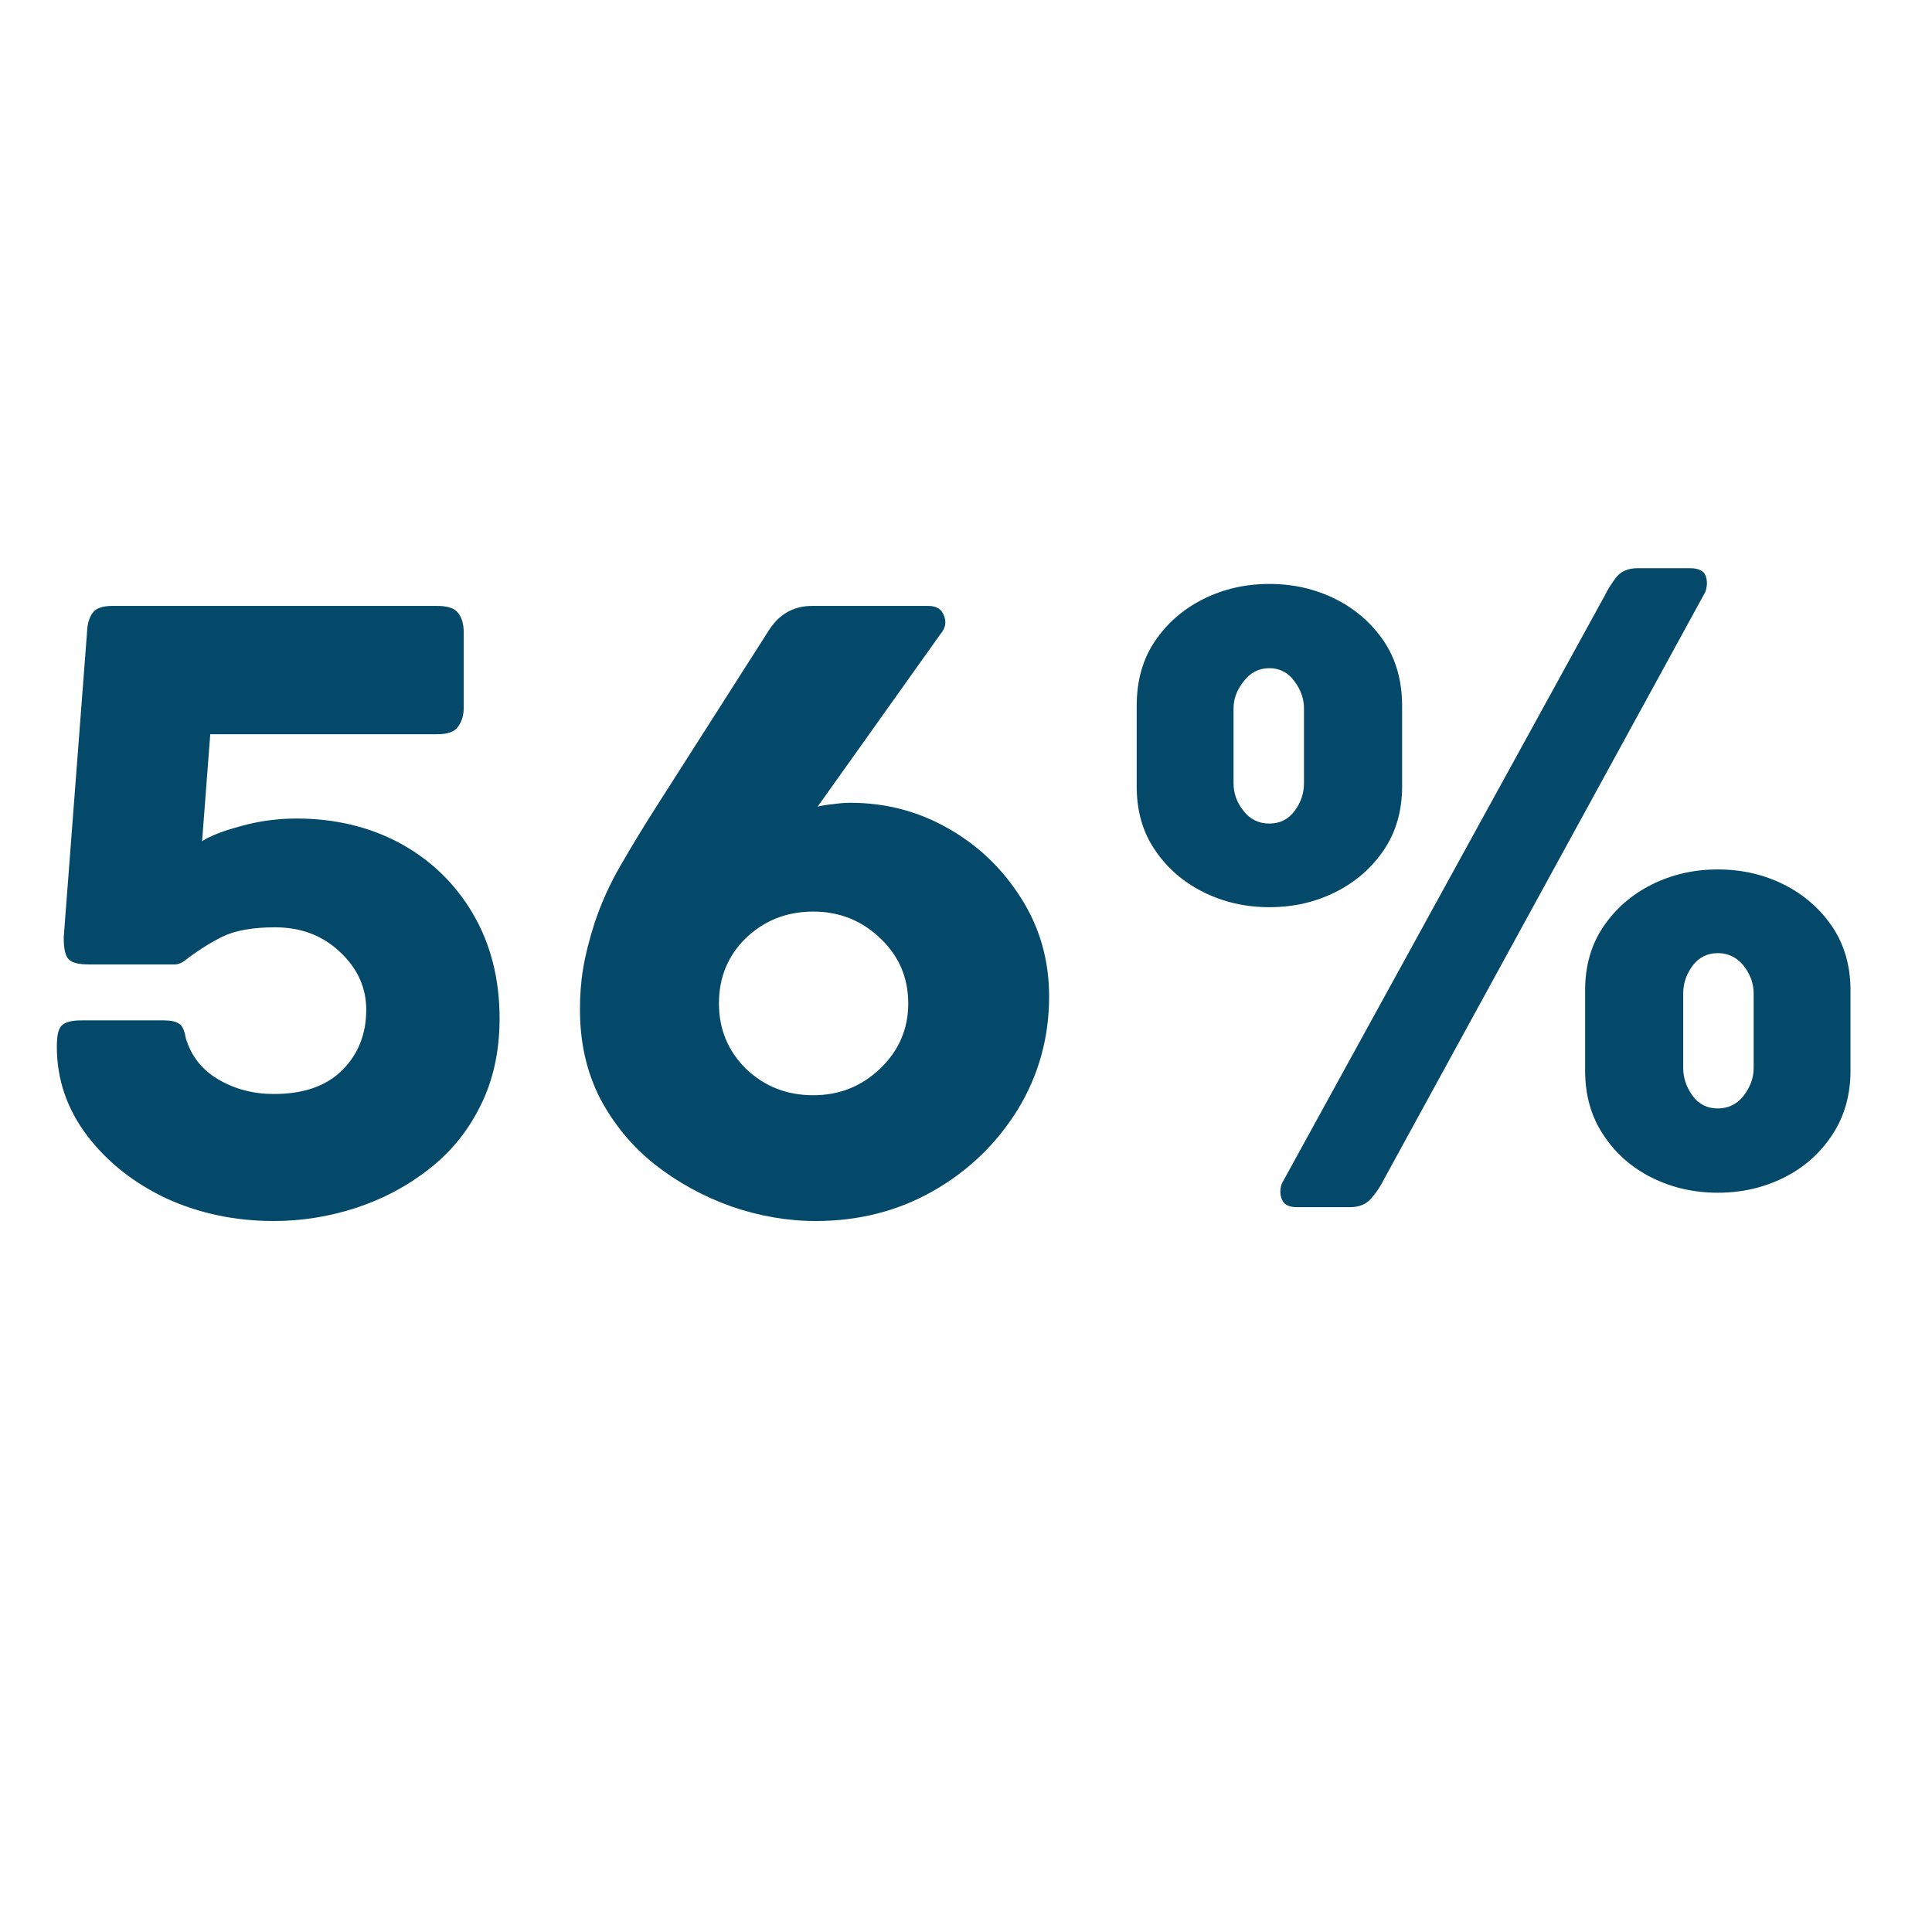 <svg xmlns="http://www.w3.org/2000/svg" xmlns:xlink="http://www.w3.org/1999/xlink" width="64" zoomAndPan="magnify" viewBox="0 0 48 48" height="64" preserveAspectRatio="xMidYMid meet" version="1.0"><defs><g/></defs><g fill="#04496a" fill-opacity="1"><g transform="translate(0.771, 29.992)"><g><path d="M 6.594 -9.656 C 7.562 -9.656 8.426 -9.445 9.188 -9.031 C 9.945 -8.613 10.547 -8.031 10.984 -7.281 C 11.422 -6.531 11.641 -5.664 11.641 -4.688 C 11.641 -3.863 11.477 -3.133 11.156 -2.5 C 10.844 -1.875 10.414 -1.352 9.875 -0.938 C 9.344 -0.52 8.742 -0.203 8.078 0.016 C 7.41 0.234 6.727 0.344 6.031 0.344 C 5.07 0.344 4.18 0.156 3.359 -0.219 C 2.547 -0.602 1.891 -1.125 1.391 -1.781 C 0.891 -2.445 0.641 -3.18 0.641 -3.984 C 0.641 -4.266 0.68 -4.441 0.766 -4.516 C 0.848 -4.598 1.008 -4.641 1.25 -4.641 L 3.297 -4.641 C 3.473 -4.641 3.598 -4.613 3.672 -4.562 C 3.754 -4.52 3.812 -4.398 3.844 -4.203 C 3.977 -3.754 4.25 -3.41 4.656 -3.172 C 5.07 -2.93 5.531 -2.812 6.031 -2.812 C 6.77 -2.812 7.336 -3.008 7.734 -3.406 C 8.129 -3.801 8.328 -4.301 8.328 -4.906 C 8.328 -5.457 8.109 -5.938 7.672 -6.344 C 7.242 -6.75 6.707 -6.953 6.062 -6.953 C 5.508 -6.953 5.07 -6.875 4.75 -6.719 C 4.438 -6.562 4.117 -6.359 3.797 -6.109 C 3.734 -6.066 3.664 -6.039 3.594 -6.031 C 3.52 -6.031 3.422 -6.031 3.297 -6.031 L 1.438 -6.031 C 1.188 -6.031 1.02 -6.07 0.938 -6.156 C 0.852 -6.238 0.812 -6.422 0.812 -6.703 L 1.391 -14.281 C 1.398 -14.488 1.445 -14.648 1.531 -14.766 C 1.613 -14.879 1.773 -14.938 2.016 -14.938 L 10.094 -14.938 C 10.352 -14.938 10.523 -14.879 10.609 -14.766 C 10.703 -14.648 10.75 -14.488 10.75 -14.281 L 10.75 -12.406 C 10.75 -12.219 10.703 -12.062 10.609 -11.938 C 10.523 -11.812 10.352 -11.75 10.094 -11.75 L 4.453 -11.75 L 4.25 -9.094 C 4.457 -9.227 4.781 -9.352 5.219 -9.469 C 5.664 -9.594 6.125 -9.656 6.594 -9.656 Z M 6.594 -9.656 "/></g></g></g><g fill="#04496a" fill-opacity="1"><g transform="translate(13.518, 29.992)"><g><path d="M 0.891 -4.906 C 0.891 -5.258 0.914 -5.598 0.969 -5.922 C 1.02 -6.242 1.113 -6.617 1.25 -7.047 C 1.414 -7.547 1.633 -8.031 1.906 -8.5 C 2.176 -8.969 2.457 -9.43 2.75 -9.891 L 5.562 -14.297 C 5.82 -14.723 6.188 -14.938 6.656 -14.938 L 9.547 -14.938 C 9.754 -14.938 9.883 -14.852 9.938 -14.688 C 10 -14.531 9.969 -14.379 9.844 -14.234 L 6.797 -9.953 C 6.93 -9.984 7.066 -10.004 7.203 -10.016 C 7.336 -10.035 7.473 -10.047 7.609 -10.047 C 8.492 -10.047 9.305 -9.832 10.047 -9.406 C 10.785 -8.988 11.383 -8.414 11.844 -7.688 C 12.312 -6.957 12.547 -6.141 12.547 -5.234 C 12.547 -4.211 12.285 -3.273 11.766 -2.422 C 11.242 -1.578 10.547 -0.906 9.672 -0.406 C 8.797 0.094 7.82 0.344 6.75 0.344 C 6.051 0.344 5.352 0.223 4.656 -0.016 C 3.957 -0.266 3.32 -0.613 2.75 -1.062 C 2.188 -1.508 1.734 -2.055 1.391 -2.703 C 1.055 -3.359 0.891 -4.094 0.891 -4.906 Z M 4.344 -5.062 C 4.344 -4.426 4.566 -3.883 5.016 -3.438 C 5.473 -3 6.031 -2.781 6.688 -2.781 C 7.332 -2.781 7.883 -3 8.344 -3.438 C 8.812 -3.883 9.047 -4.426 9.047 -5.062 C 9.047 -5.707 8.812 -6.25 8.344 -6.688 C 7.883 -7.125 7.332 -7.344 6.688 -7.344 C 6.031 -7.344 5.473 -7.125 5.016 -6.688 C 4.566 -6.25 4.344 -5.707 4.344 -5.062 Z M 4.344 -5.062 "/></g></g></g><g fill="#04496a" fill-opacity="1"><g transform="translate(26.991, 29.992)"><g><path d="M 15 -15.875 C 15.219 -15.875 15.348 -15.805 15.391 -15.672 C 15.43 -15.547 15.426 -15.414 15.375 -15.281 L 7.391 -0.688 C 7.316 -0.531 7.211 -0.375 7.078 -0.219 C 6.953 -0.07 6.773 0 6.547 0 L 5.234 0 C 5.035 0 4.91 -0.062 4.859 -0.188 C 4.805 -0.32 4.805 -0.457 4.859 -0.594 L 12.875 -15.188 C 12.945 -15.332 13.039 -15.484 13.156 -15.641 C 13.281 -15.797 13.457 -15.875 13.688 -15.875 Z M 7.844 -10.453 C 7.844 -9.848 7.691 -9.32 7.391 -8.875 C 7.086 -8.426 6.688 -8.078 6.188 -7.828 C 5.688 -7.578 5.141 -7.453 4.547 -7.453 C 3.953 -7.453 3.406 -7.578 2.906 -7.828 C 2.406 -8.078 2.004 -8.426 1.703 -8.875 C 1.398 -9.32 1.25 -9.848 1.25 -10.453 L 1.25 -12.453 C 1.25 -13.078 1.398 -13.613 1.703 -14.062 C 2.004 -14.508 2.406 -14.859 2.906 -15.109 C 3.406 -15.359 3.953 -15.484 4.547 -15.484 C 5.141 -15.484 5.688 -15.359 6.188 -15.109 C 6.688 -14.859 7.086 -14.508 7.391 -14.062 C 7.691 -13.613 7.844 -13.078 7.844 -12.453 Z M 5.406 -12.391 C 5.406 -12.629 5.328 -12.852 5.172 -13.062 C 5.016 -13.281 4.805 -13.391 4.547 -13.391 C 4.285 -13.391 4.07 -13.281 3.906 -13.062 C 3.738 -12.852 3.656 -12.629 3.656 -12.391 L 3.656 -10.531 C 3.656 -10.281 3.738 -10.051 3.906 -9.844 C 4.07 -9.633 4.285 -9.531 4.547 -9.531 C 4.805 -9.531 5.016 -9.633 5.172 -9.844 C 5.328 -10.051 5.406 -10.281 5.406 -10.531 Z M 15.688 -8.391 C 16.281 -8.391 16.828 -8.266 17.328 -8.016 C 17.828 -7.766 18.227 -7.414 18.531 -6.969 C 18.832 -6.52 18.984 -5.992 18.984 -5.391 L 18.984 -3.391 C 18.984 -2.785 18.832 -2.254 18.531 -1.797 C 18.227 -1.336 17.828 -0.984 17.328 -0.734 C 16.828 -0.484 16.281 -0.359 15.688 -0.359 C 15.094 -0.359 14.547 -0.484 14.047 -0.734 C 13.547 -0.984 13.145 -1.336 12.844 -1.797 C 12.539 -2.254 12.391 -2.785 12.391 -3.391 L 12.391 -5.391 C 12.391 -5.992 12.539 -6.52 12.844 -6.969 C 13.145 -7.414 13.547 -7.766 14.047 -8.016 C 14.547 -8.266 15.094 -8.391 15.688 -8.391 Z M 16.578 -5.312 C 16.578 -5.562 16.492 -5.789 16.328 -6 C 16.16 -6.207 15.945 -6.312 15.688 -6.312 C 15.426 -6.312 15.219 -6.207 15.062 -6 C 14.906 -5.789 14.828 -5.562 14.828 -5.312 L 14.828 -3.453 C 14.828 -3.211 14.906 -2.984 15.062 -2.766 C 15.219 -2.555 15.426 -2.453 15.688 -2.453 C 15.945 -2.453 16.16 -2.555 16.328 -2.766 C 16.492 -2.984 16.578 -3.211 16.578 -3.453 Z M 16.578 -5.312 "/></g></g></g></svg>